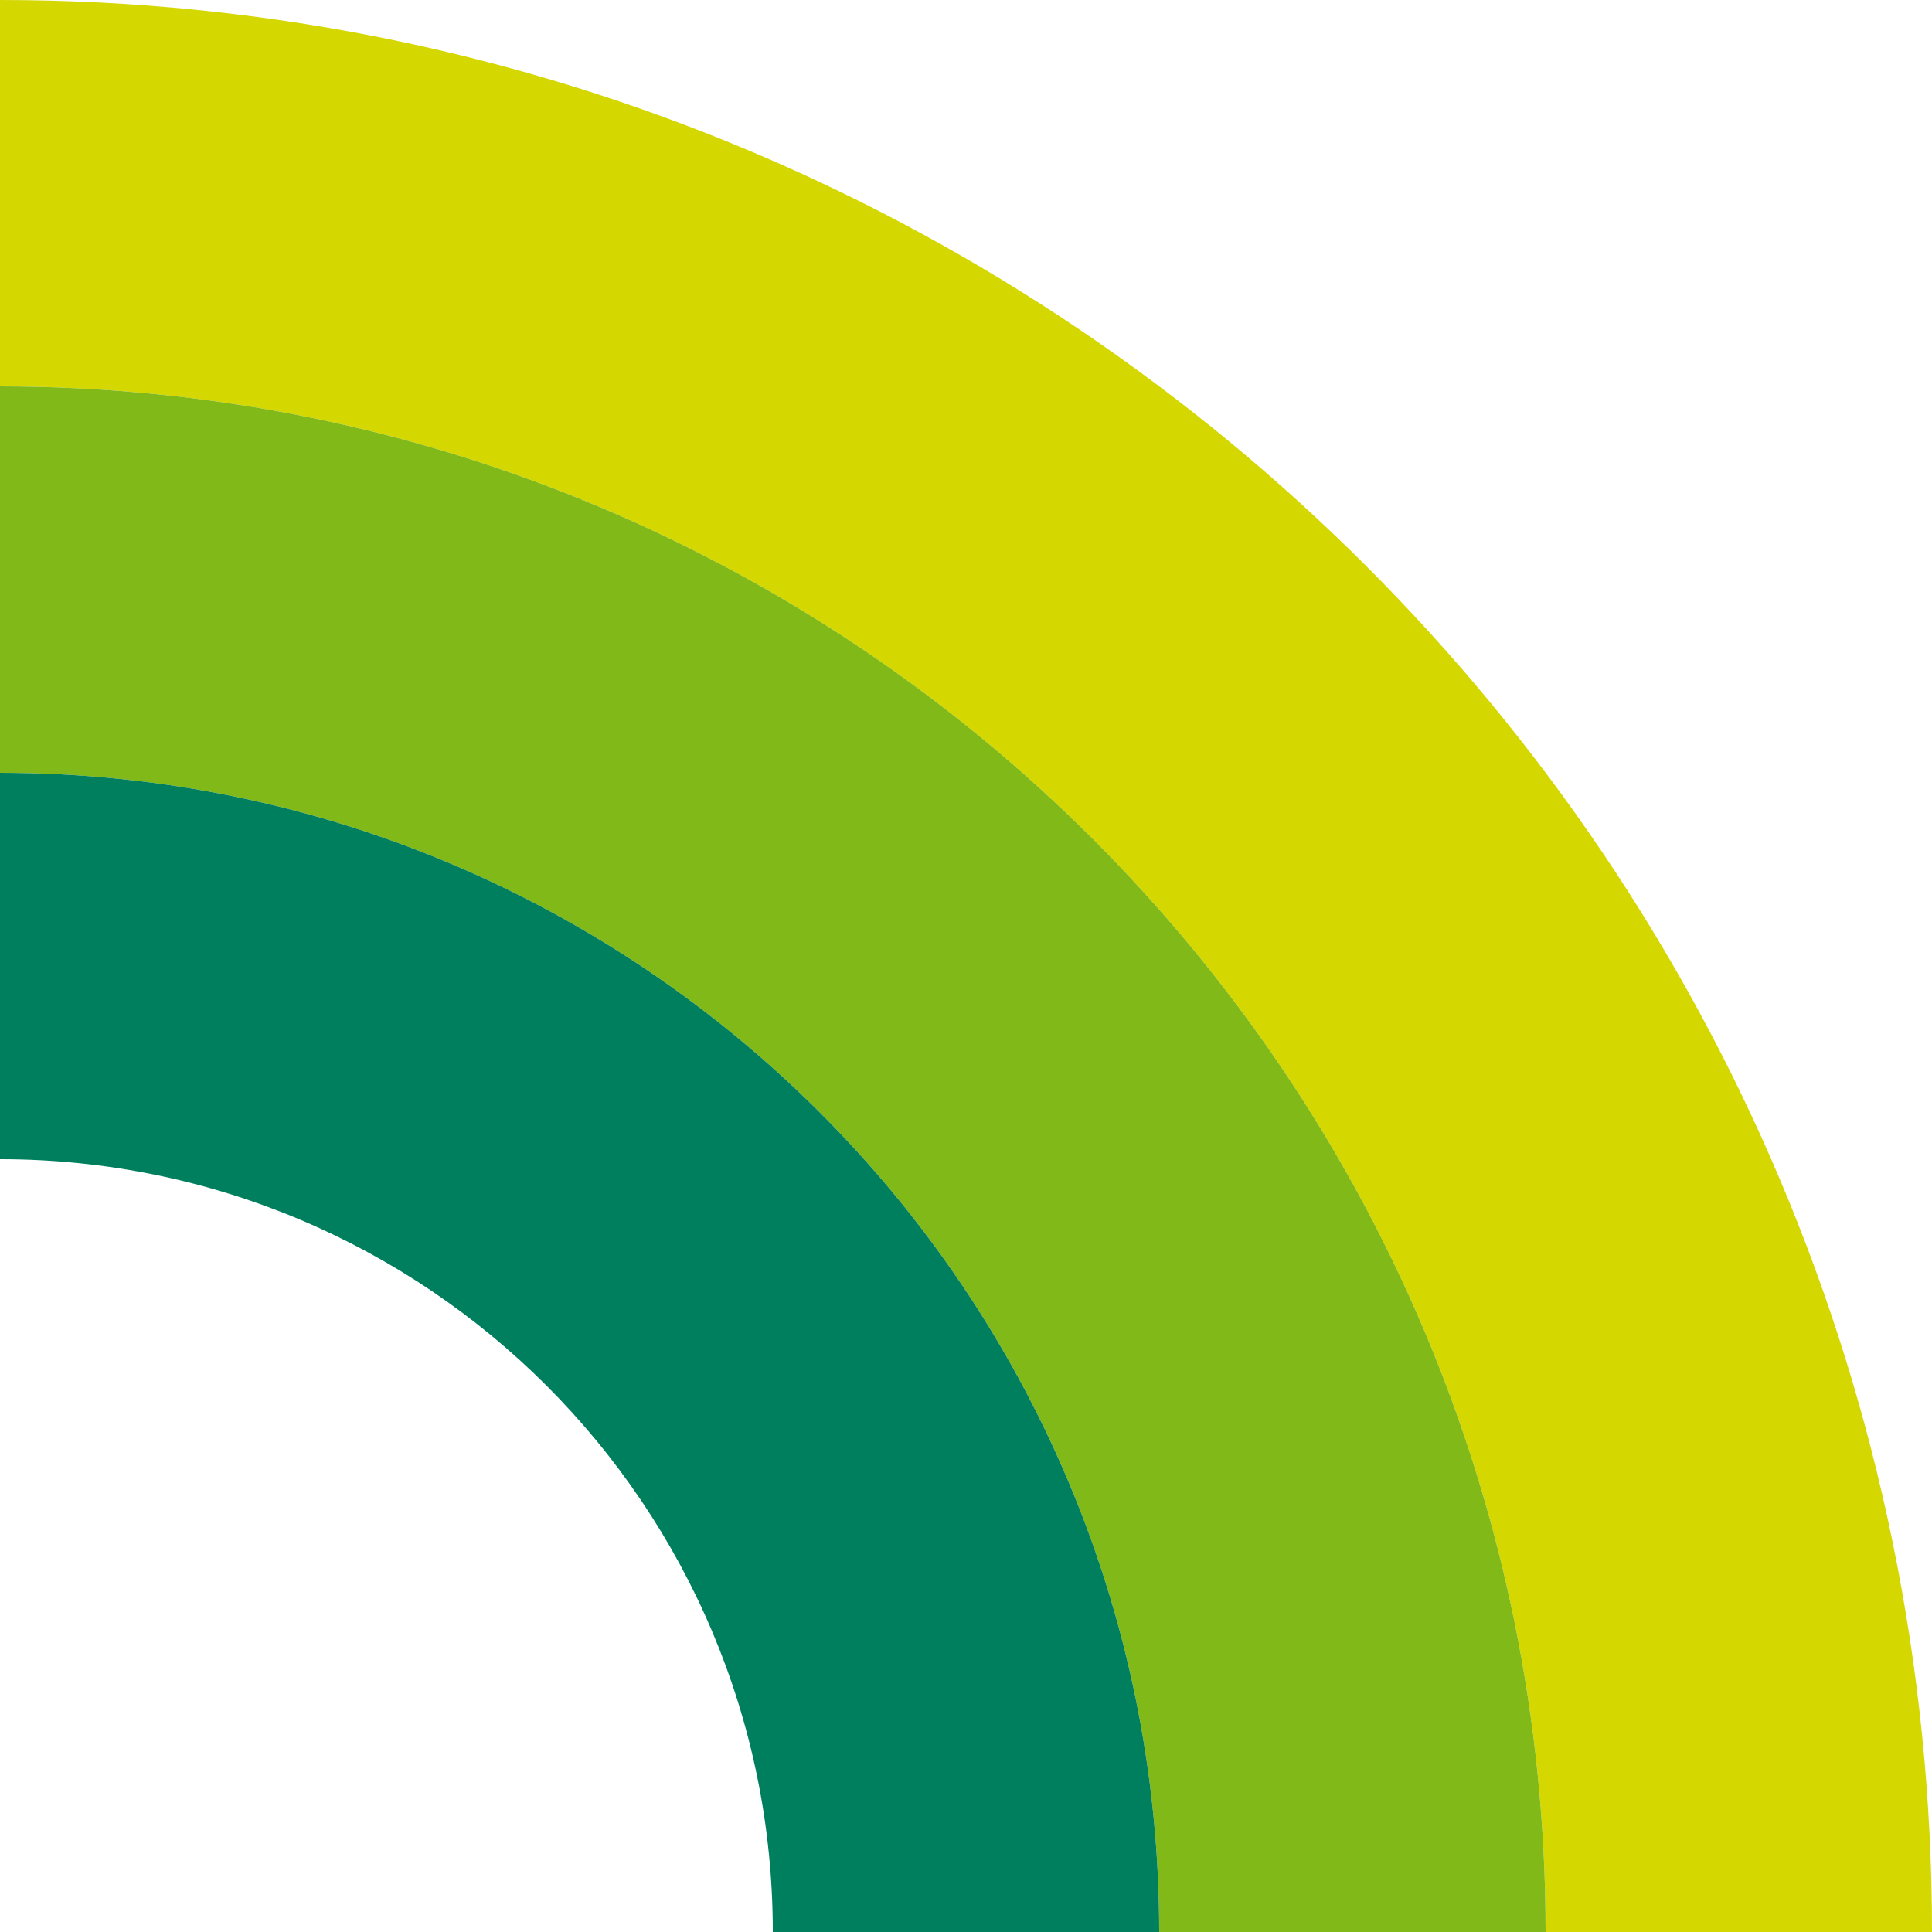 <?xml version="1.0" encoding="UTF-8"?>
<svg id="_レイヤー_2" data-name="レイヤー_2" xmlns="http://www.w3.org/2000/svg" viewBox="0 0 80 80">
  <defs>
    <style>
      .cls-1 {
        fill: none;
      }

      .cls-2 {
        fill: #007f5f;
      }

      .cls-3 {
        fill: #80b918;
      }

      .cls-4 {
        fill: #d4d700;
      }
    </style>
  </defs>
  <g id="_レイヤー_1-2" data-name="レイヤー_1">
    <g>
      <rect class="cls-1" x="0" y="0" width="80" height="80" transform="translate(80 0) rotate(90)"/>
      <path class="cls-4" d="M64,80h16C80,35.82,44.18,0,0,0v16c35.35,0,64,28.65,64,64Z"/>
      <path class="cls-3" d="M48,80h16C64,44.65,35.35,16,0,16v16c26.51,0,48,21.49,48,48Z"/>
      <path class="cls-2" d="M32,80h16c0-26.51-21.49-48-48-48v16c17.67,0,32,14.33,32,32Z"/>
    </g>
  </g>
</svg>